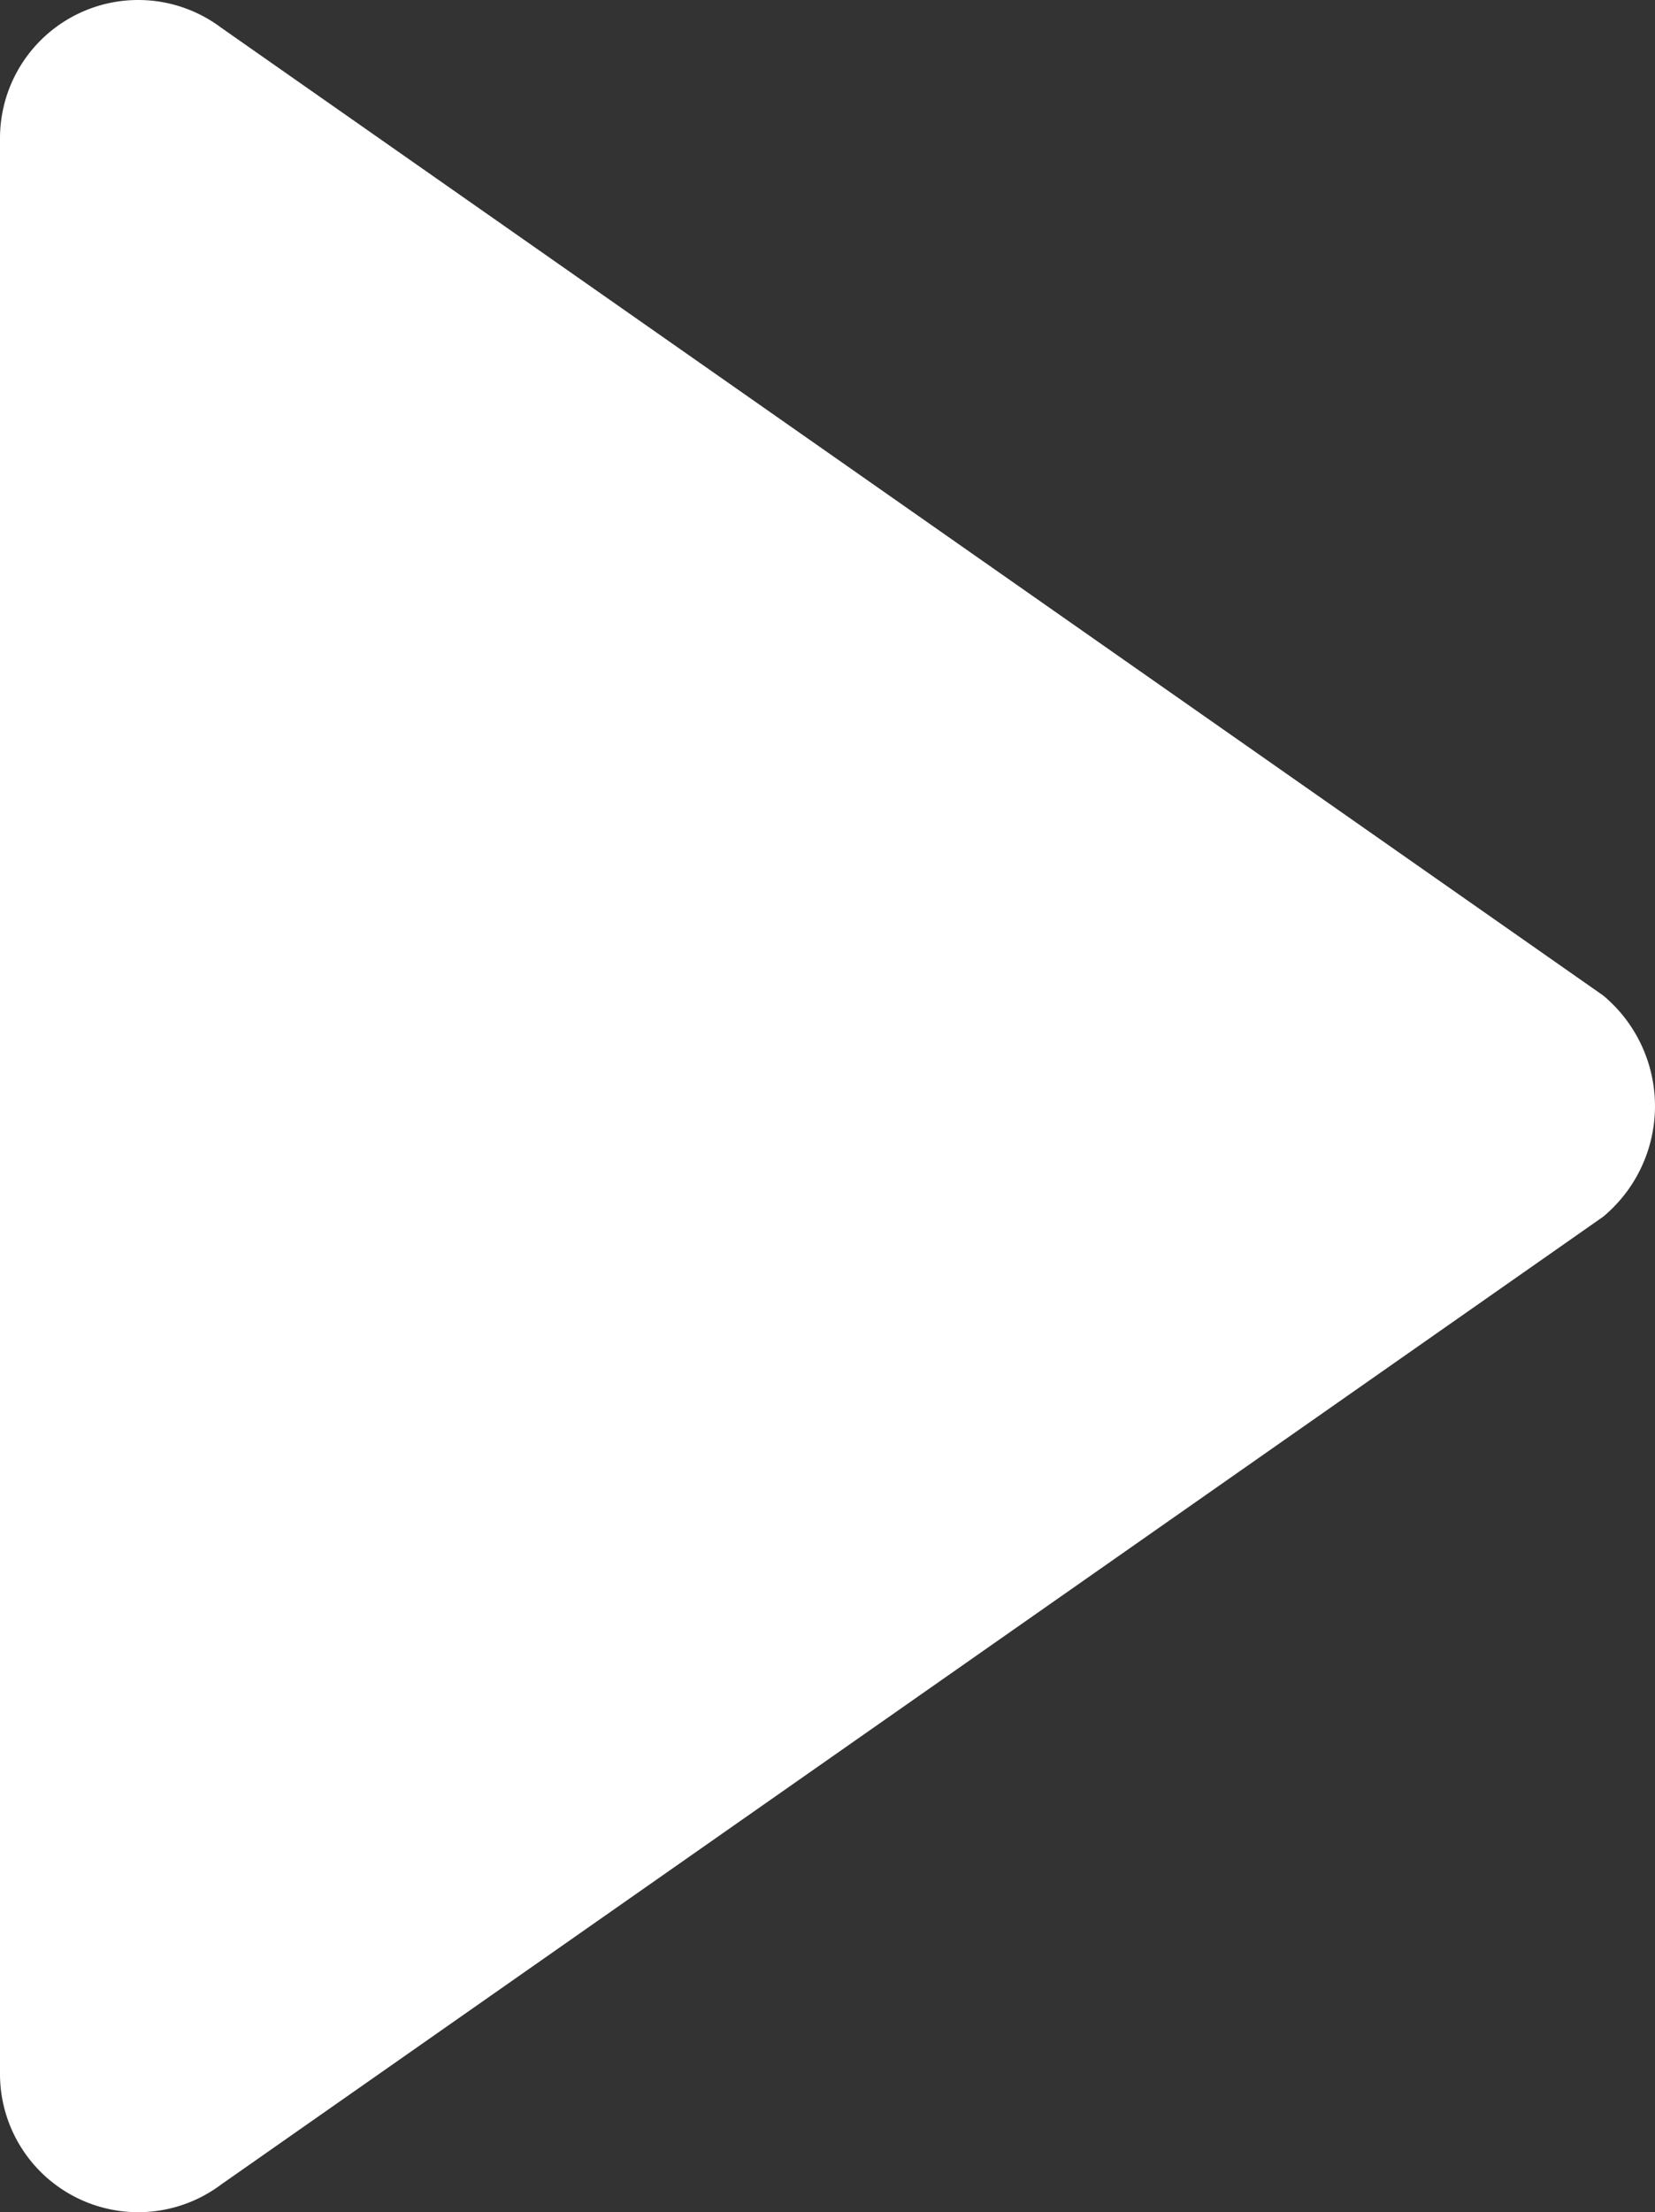 <svg xmlns="http://www.w3.org/2000/svg" width="11.975" height="16" viewBox="0 0 11.975 16">
  <rect x="0" y="0" width="11.975" height="16" fill="#333333" stroke="none"/>
  <g id="button-play" transform="translate(0 0)">
    <path id="Path" d="M11.6,7.2,1.6.2A1,1,0,0,0,0,1V15a1,1,0,0,0,1.6.8l10-7A1.041,1.041,0,0,0,11.6,7.2Z" transform="translate(0 0)" fill="#fff"/>
  </g>
</svg>
